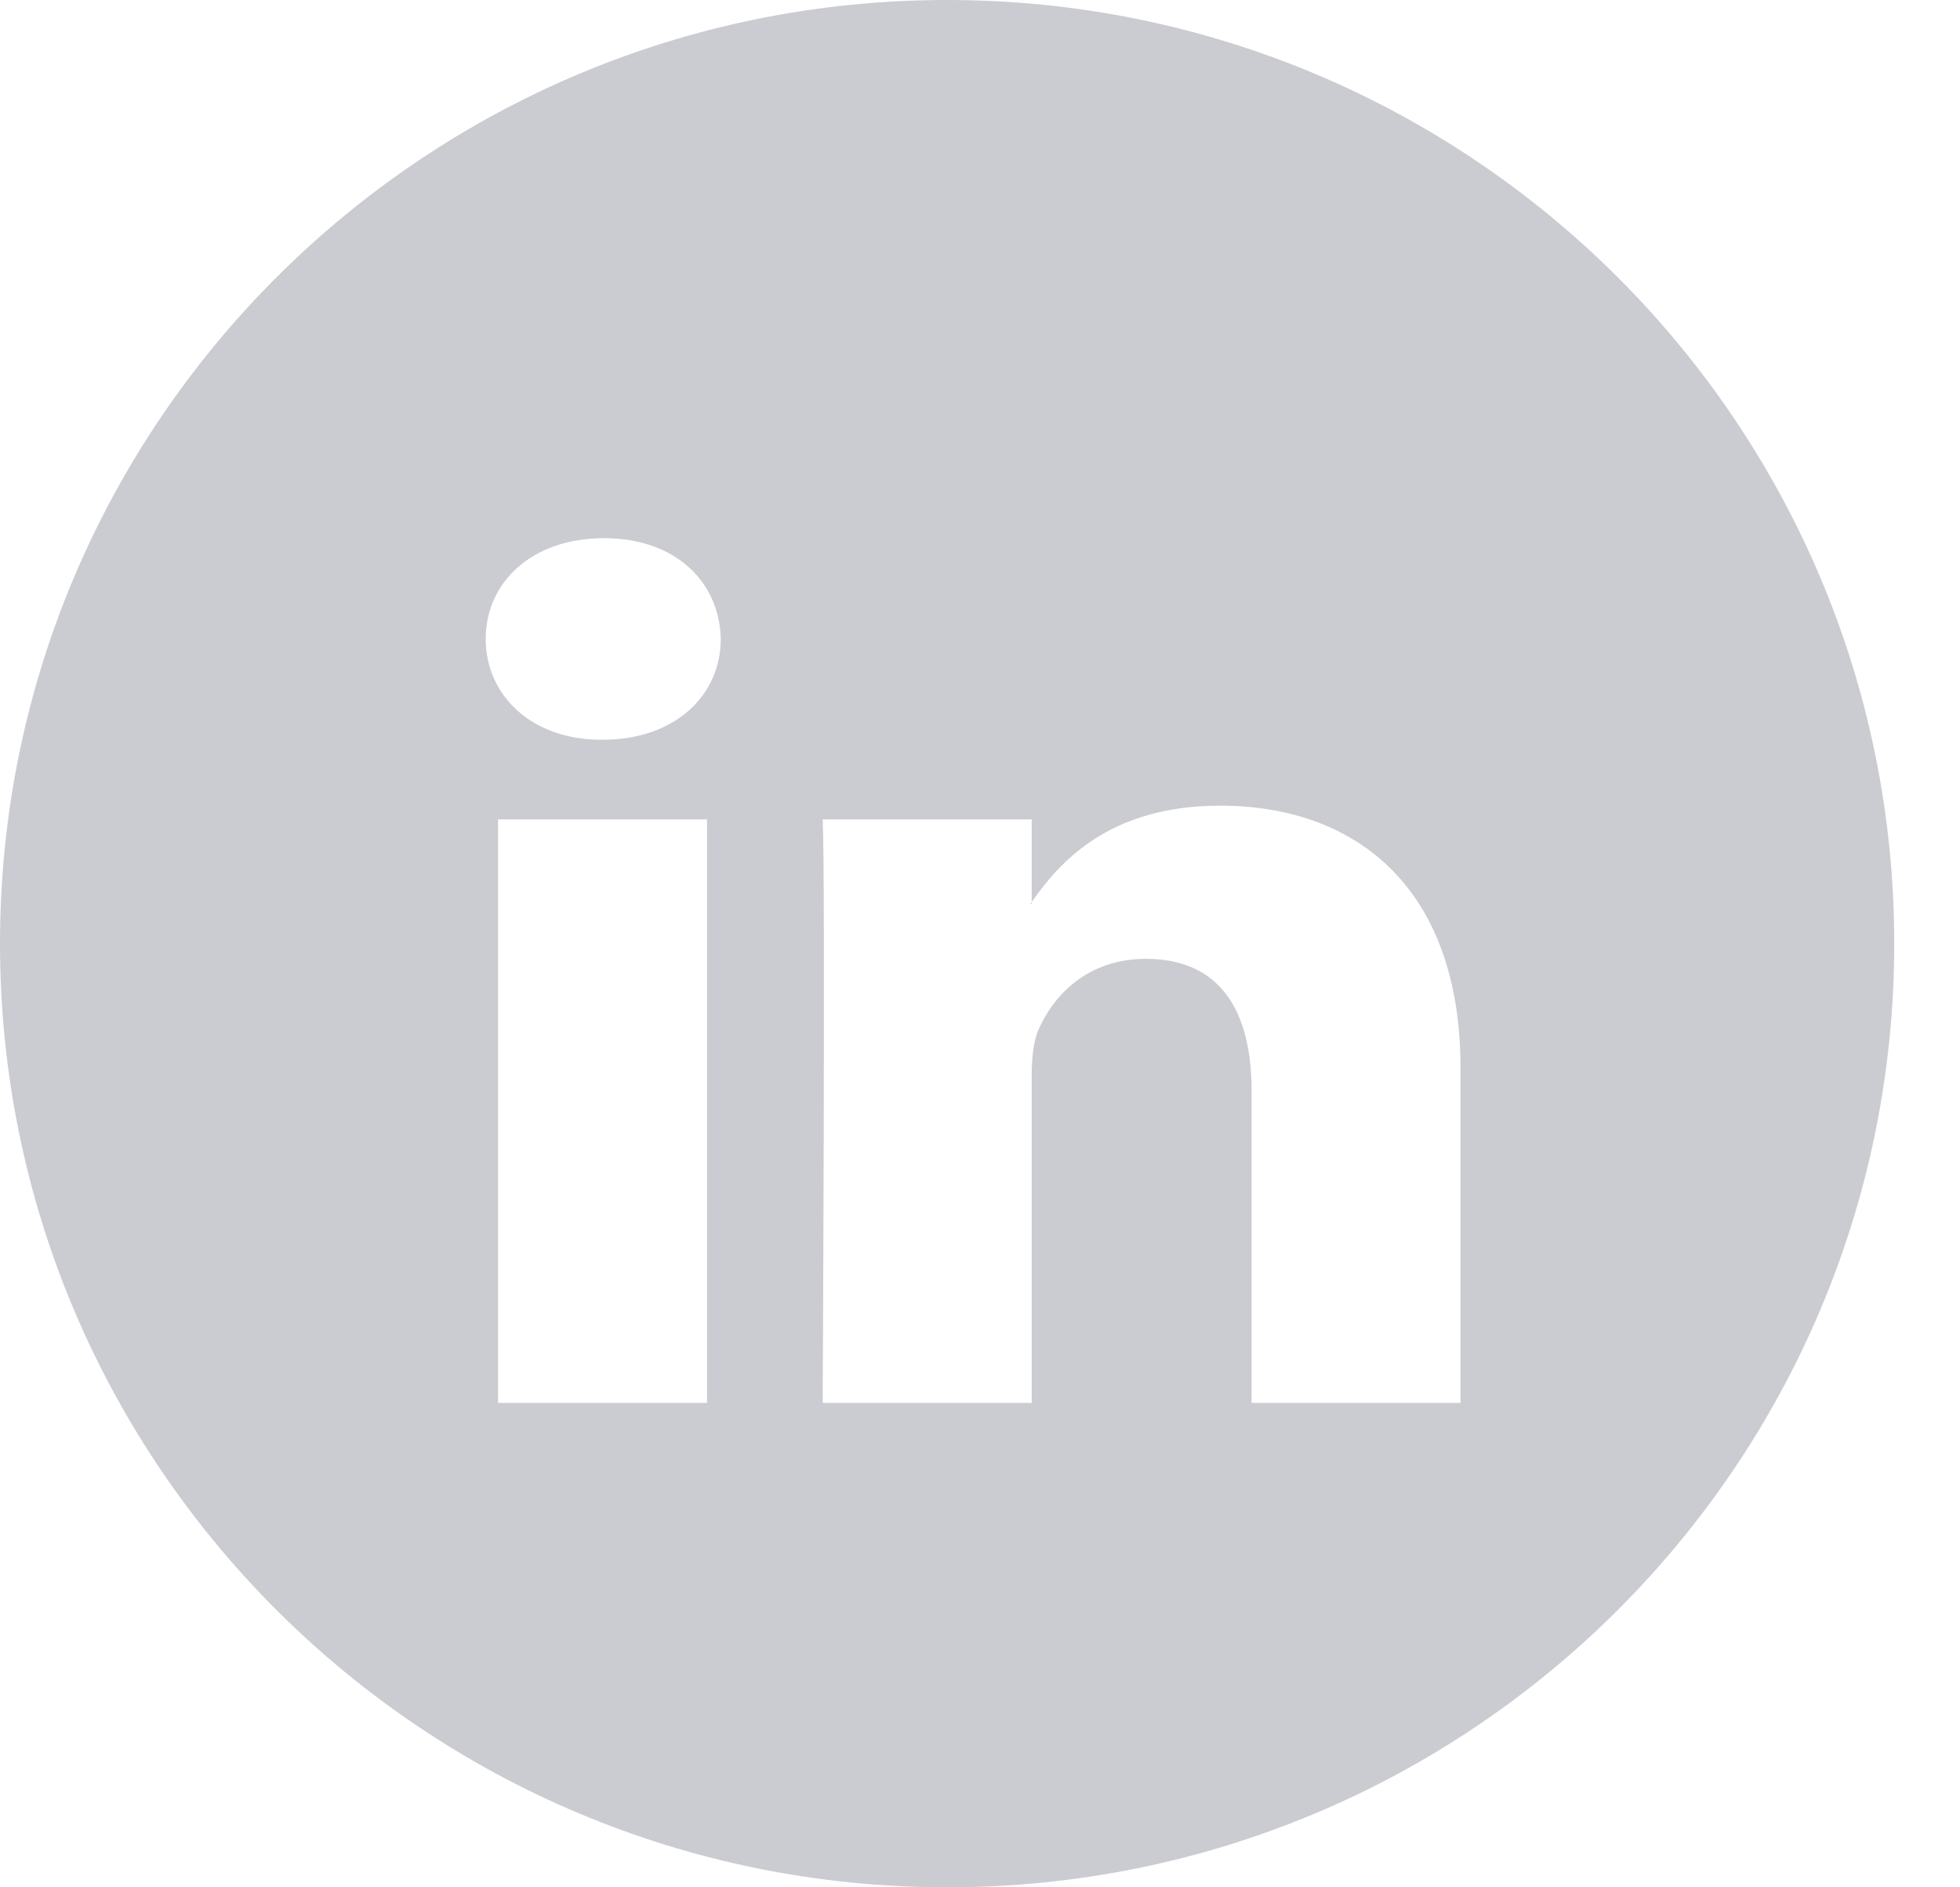 <svg xmlns="http://www.w3.org/2000/svg" width="27" height="26" viewBox="0 0 27 26">
    <path fill="#CBCBD2" fill-rule="evenodd" d="M13.047 26C5.842 26 0 20.18 0 13S5.842 0 13.047 0c7.206 0 13.047 5.82 13.047 13s-5.841 13-13.047 13zm-6.186-6.673H9.74v-8.039H6.861v8.039zM8.32 7.414c-.985 0-1.629.6-1.629 1.388 0 .772.625 1.389 1.591 1.389h.019c1.004 0 1.628-.617 1.628-1.389-.018-.788-.624-1.388-1.609-1.388zm11.8 7.304c0-2.47-1.421-3.619-3.314-3.619-1.529 0-2.212.78-2.594 1.328v-1.139h-2.879c.038.755 0 8.039 0 8.039h2.879v-4.489c0-.24.019-.481.094-.652.208-.48.682-.977 1.477-.977 1.042 0 1.458.737 1.458 1.818v4.3h2.879v-4.609zm-5.928-2.264l.02-.027v.027h-.02z"/>
</svg>
